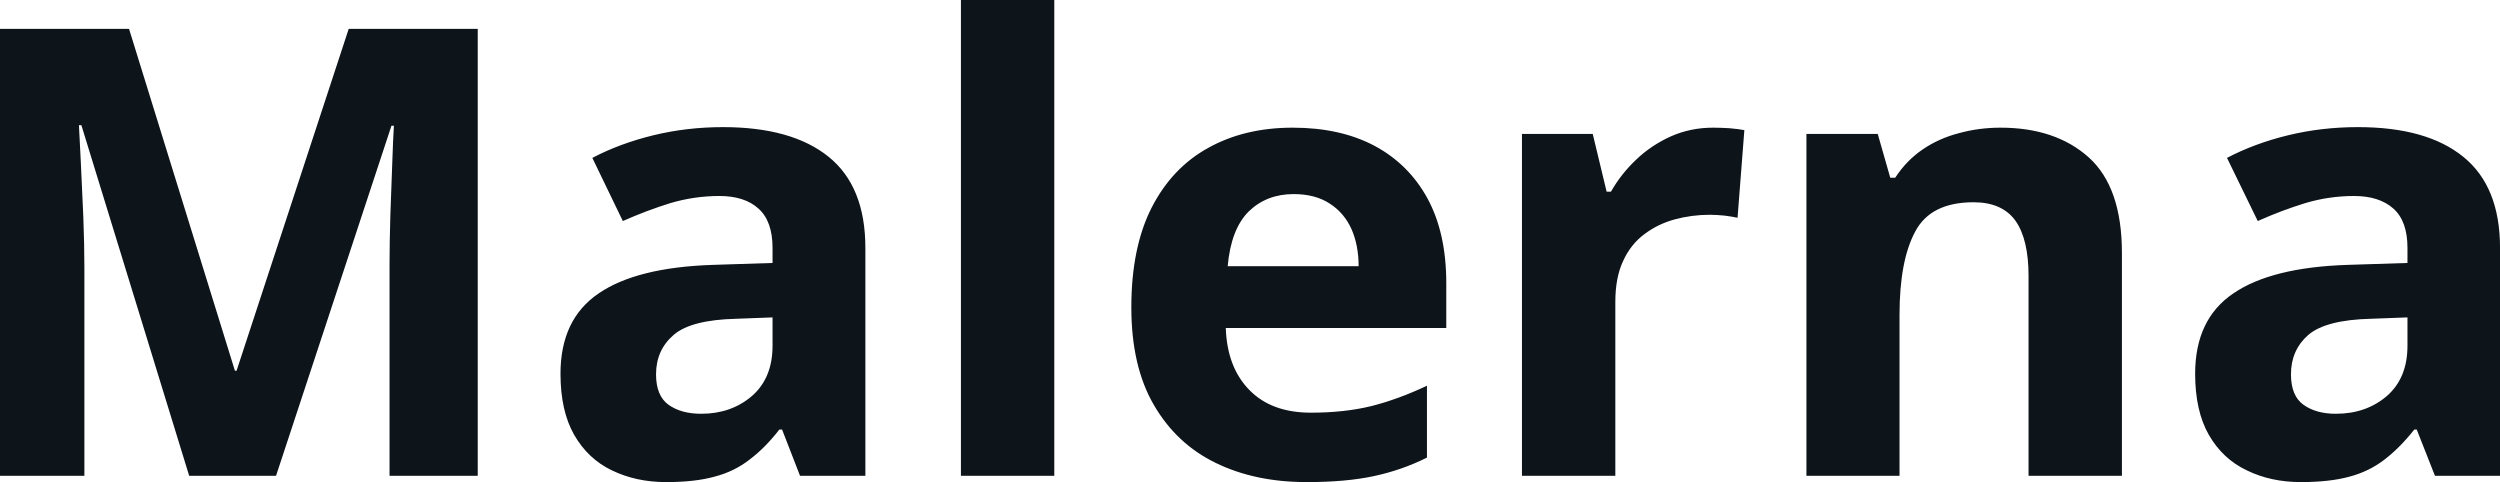 <svg fill="#0d141a" viewBox="0 0 91.839 17.71" height="100%" width="100%" xmlns="http://www.w3.org/2000/svg"><path preserveAspectRatio="none" d="M10.14 17.48L6.95 17.48L2.99 4.60L2.90 4.60Q2.92 5.06 2.97 5.98Q3.01 6.90 3.06 7.95Q3.10 8.99 3.10 9.84L3.10 9.84L3.10 17.48L0 17.48L0 1.06L4.74 1.06L8.63 13.62L8.69 13.62L12.81 1.06L17.55 1.06L17.55 17.48L14.31 17.48L14.31 9.71Q14.31 8.92 14.34 7.91Q14.38 6.90 14.41 5.99Q14.44 5.08 14.47 4.62L14.47 4.62L14.38 4.62L10.14 17.48ZM26.56 4.67L26.56 4.67Q29.09 4.67 30.44 5.76Q31.79 6.85 31.79 9.11L31.79 9.11L31.79 17.48L29.39 17.48L28.73 15.78L28.63 15.78Q28.11 16.45 27.54 16.88Q26.98 17.32 26.25 17.51Q25.53 17.71 24.47 17.71L24.47 17.71Q23.37 17.71 22.48 17.28Q21.60 16.86 21.09 15.97Q20.59 15.09 20.59 13.73L20.59 13.73Q20.59 11.73 21.99 10.78Q23.39 9.82 26.20 9.73L26.20 9.73L28.38 9.66L28.38 9.11Q28.38 8.12 27.86 7.66Q27.35 7.20 26.43 7.20L26.43 7.20Q25.51 7.20 24.63 7.46Q23.76 7.73 22.88 8.12L22.88 8.12L21.76 5.80Q22.77 5.27 24.00 4.97Q25.23 4.67 26.56 4.67ZM28.38 11.66L27.05 11.71Q25.39 11.75 24.75 12.30Q24.10 12.86 24.10 13.75L24.10 13.75Q24.10 14.54 24.56 14.87Q25.02 15.20 25.76 15.20L25.76 15.20Q26.86 15.20 27.62 14.55Q28.38 13.89 28.38 12.70L28.38 12.70L28.38 11.66ZM38.73 0L38.73 17.48L35.30 17.48L35.30 0L38.73 0ZM47.49 4.69L47.49 4.69Q49.24 4.69 50.50 5.36Q51.75 6.03 52.44 7.29Q53.13 8.56 53.13 10.40L53.13 10.40L53.13 12.05L45.03 12.05Q45.08 13.50 45.90 14.33Q46.71 15.16 48.16 15.16L48.16 15.16Q49.38 15.16 50.37 14.92Q51.36 14.67 52.42 14.17L52.42 14.17L52.42 16.81Q51.50 17.27 50.47 17.49Q49.45 17.71 48.00 17.71L48.00 17.71Q46.11 17.71 44.67 17.01Q43.22 16.31 42.39 14.88Q41.56 13.46 41.56 11.29L41.56 11.29Q41.56 9.09 42.31 7.62Q43.06 6.16 44.39 5.43Q45.72 4.69 47.49 4.69ZM47.52 7.13L47.52 7.13Q46.53 7.13 45.87 7.77Q45.22 8.42 45.10 9.78L45.10 9.78L49.91 9.78Q49.91 9.02 49.65 8.42Q49.38 7.82 48.85 7.48Q48.32 7.13 47.52 7.13ZM62.93 4.69L62.93 4.69Q63.18 4.69 63.53 4.71Q63.87 4.74 64.08 4.78L64.08 4.78L63.83 8.00Q63.66 7.96 63.35 7.92Q63.04 7.89 62.81 7.89L62.81 7.89Q62.15 7.89 61.52 8.06Q60.90 8.23 60.41 8.60Q59.91 8.97 59.63 9.58Q59.34 10.19 59.34 11.09L59.34 11.09L59.34 17.48L55.91 17.48L55.91 4.92L58.51 4.92L59.02 7.04L59.18 7.04Q59.55 6.39 60.10 5.87Q60.65 5.34 61.38 5.01Q62.10 4.69 62.93 4.69ZM73.49 4.69L73.49 4.69Q75.51 4.69 76.73 5.78Q77.95 6.88 77.95 9.29L77.95 9.29L77.95 17.48L74.52 17.48L74.52 10.14Q74.52 8.79 74.04 8.11Q73.55 7.43 72.50 7.43L72.50 7.43Q70.93 7.43 70.36 8.50Q69.78 9.57 69.78 11.57L69.78 11.57L69.78 17.48L66.36 17.48L66.36 4.92L68.98 4.92L69.44 6.53L69.62 6.53Q70.04 5.89 70.63 5.49Q71.23 5.08 71.97 4.89Q72.70 4.69 73.49 4.69ZM86.62 4.67L86.62 4.67Q89.15 4.67 90.49 5.76Q91.84 6.85 91.84 9.11L91.84 9.11L91.84 17.48L89.45 17.48L88.78 15.78L88.69 15.78Q88.16 16.45 87.60 16.88Q87.03 17.32 86.31 17.51Q85.58 17.71 84.53 17.71L84.53 17.71Q83.42 17.71 82.54 17.28Q81.65 16.86 81.14 15.97Q80.64 15.09 80.64 13.73L80.64 13.73Q80.64 11.73 82.04 10.78Q83.44 9.82 86.25 9.73L86.25 9.73L88.44 9.66L88.44 9.11Q88.44 8.12 87.92 7.66Q87.40 7.20 86.48 7.20L86.48 7.20Q85.56 7.20 84.69 7.46Q83.81 7.73 82.94 8.12L82.94 8.12L81.81 5.80Q82.82 5.27 84.05 4.97Q85.28 4.67 86.62 4.67ZM88.44 11.66L87.10 11.71Q85.45 11.75 84.80 12.30Q84.16 12.86 84.16 13.75L84.16 13.75Q84.16 14.54 84.62 14.87Q85.08 15.20 85.81 15.20L85.81 15.20Q86.92 15.20 87.68 14.55Q88.44 13.89 88.44 12.70L88.44 12.70L88.44 11.66Z"></path></svg>
